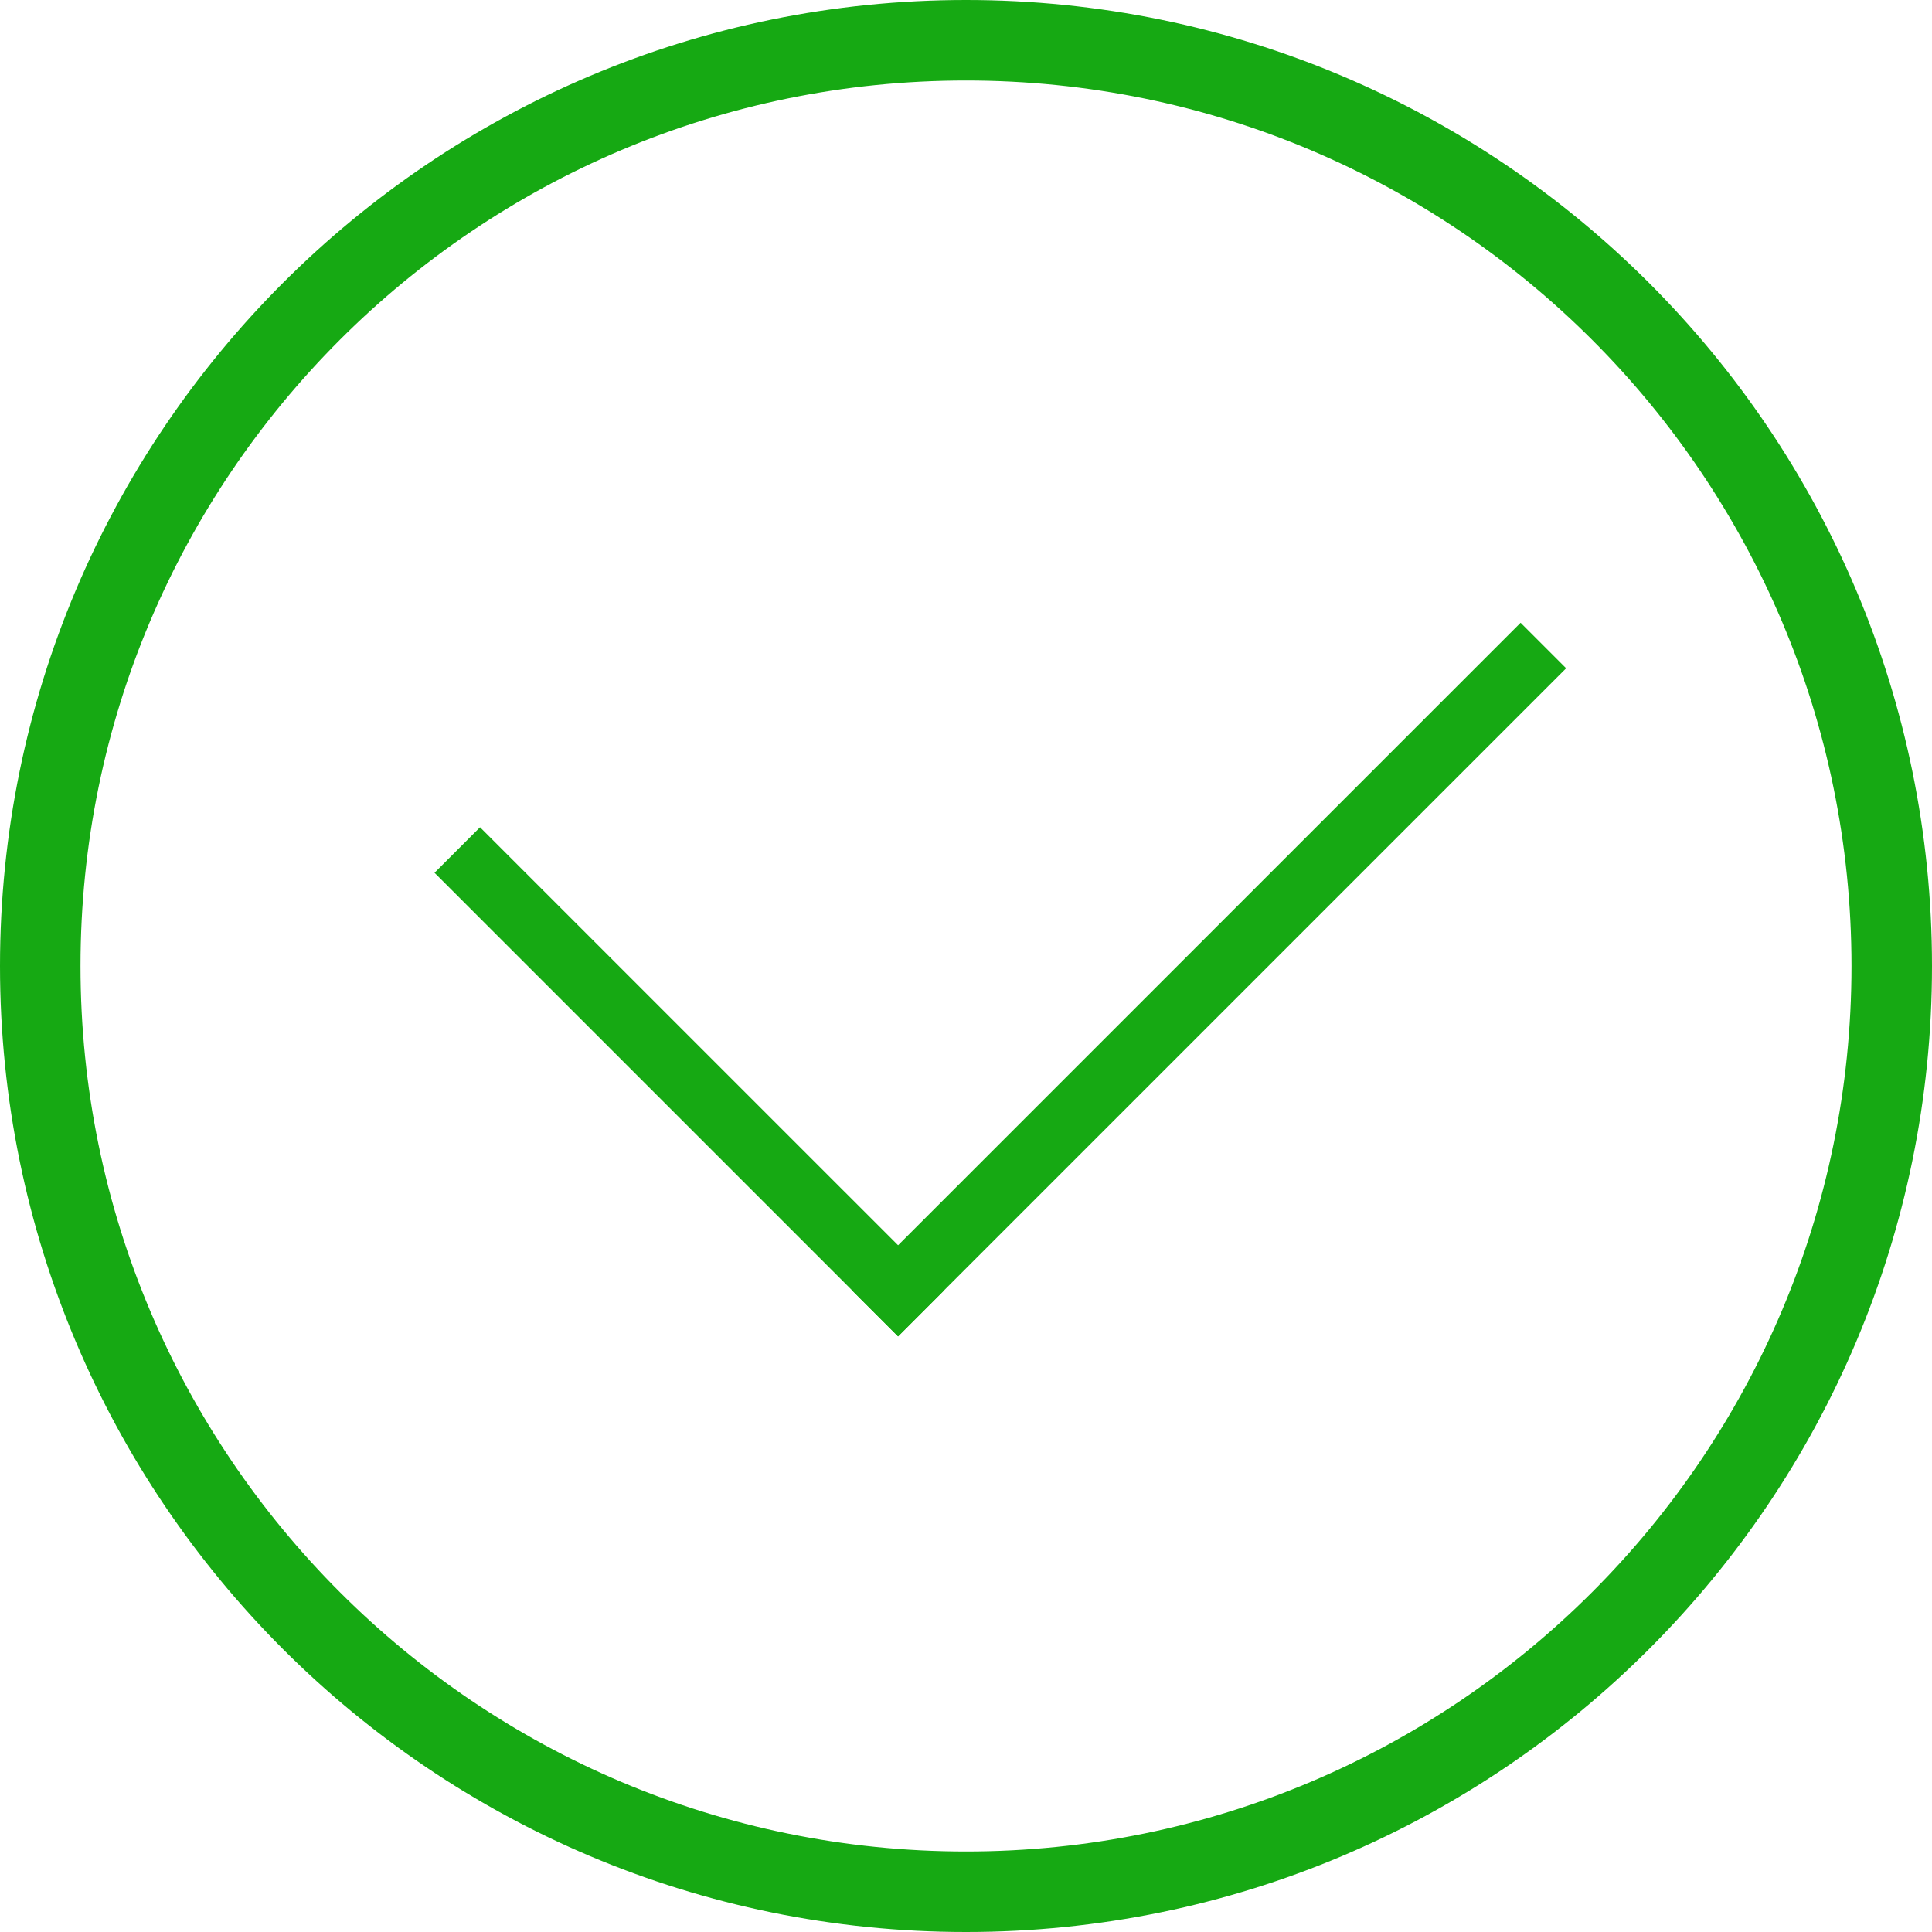 <?xml version="1.0" encoding="UTF-8"?> <svg xmlns="http://www.w3.org/2000/svg" width="54" height="54" viewBox="0 0 54 54" fill="none"> <path fill-rule="evenodd" clip-rule="evenodd" d="M2.25 27C2.25 40.669 13.331 51.75 27 51.75C40.669 51.75 51.75 40.669 51.75 27C51.75 13.331 40.669 2.25 27 2.25C13.331 2.25 2.25 13.331 2.25 27ZM27 0C12.088 0 0 12.088 0 27C0 41.911 12.088 54 27 54C41.912 54 54 41.911 54 27C54 12.088 41.912 0 27 0Z" fill="#16A913"></path> <path fill-rule="evenodd" clip-rule="evenodd" d="M43.774 18.679L25.101 37.352L23.828 36.079L42.501 17.406L43.774 18.679Z" fill="#16A913"></path> <path fill-rule="evenodd" clip-rule="evenodd" d="M12.145 24.395L25.102 37.352L26.375 36.079L13.417 23.122L12.145 24.395Z" fill="#16A913"></path> </svg> 